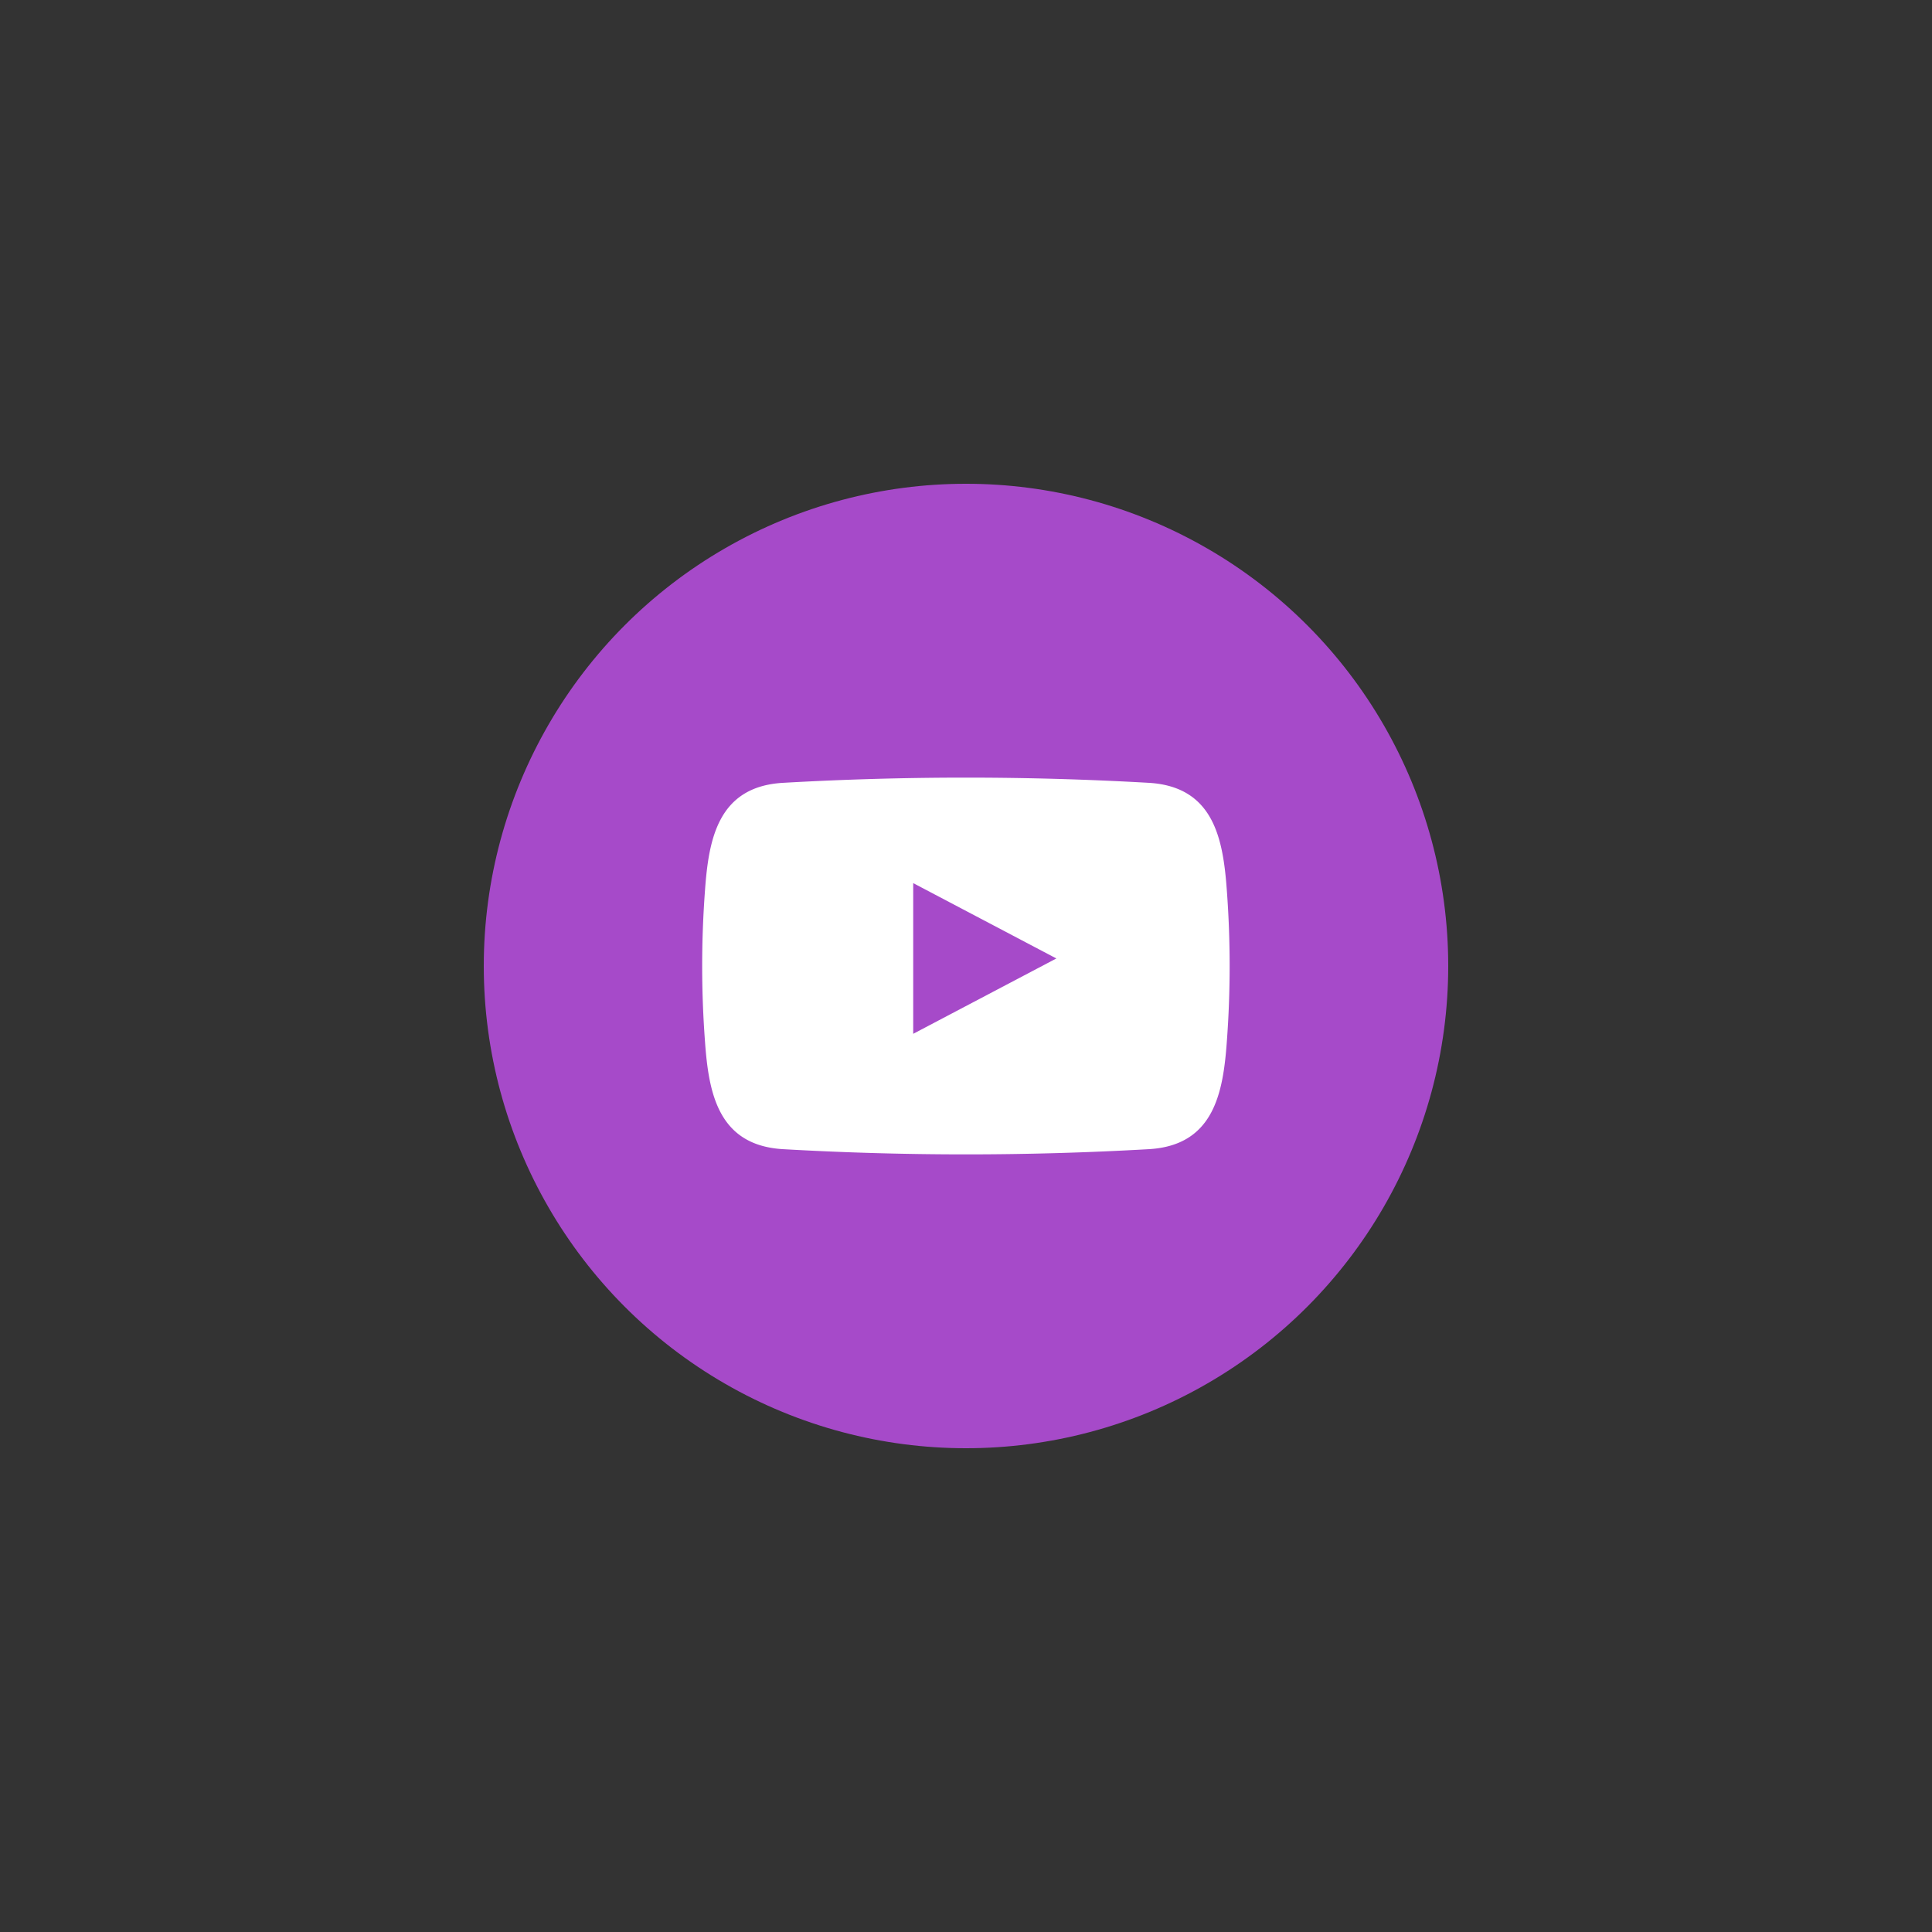 <?xml version="1.0" encoding="UTF-8" standalone="no"?> <svg xmlns="http://www.w3.org/2000/svg" xmlns:xlink="http://www.w3.org/1999/xlink" width="400" height="400" viewBox="0 0 400 400" xml:space="preserve"><rect x="0" y="0" width="400" height="400" fill="#333333" stroke="none"/> <desc>Created with Fabric.js 3.6.2</desc> <defs> </defs> <g transform="matrix(1.56 0 0 1.56 200 200)" id="Layer_1"> <circle style="stroke: none; stroke-width: 1; stroke-dasharray: none; stroke-linecap: butt; stroke-dashoffset: 0; stroke-linejoin: miter; stroke-miterlimit: 4; fill: rgb(166,74,201); fill-rule: nonzero; opacity: 1;" cx="0" cy="0" r="64"></circle> </g> <g transform="matrix(1.56 0 0 1.56 199.99 200)" id="Layer_1"> <path style="stroke: none; stroke-width: 1; stroke-dasharray: none; stroke-linecap: butt; stroke-dashoffset: 0; stroke-linejoin: miter; stroke-miterlimit: 4; fill: rgb(255,255,255); fill-rule: evenodd; opacity: 1;" transform=" translate(-64, -64)" d="M 98.62 53.92 c -0.49 -6.75 -1.72 -13.72 -10.35 -14.23 a 426.5 426.5 0 0 0 -48.55 0 c -8.63 0.5 -9.86 7.48 -10.35 14.23 a 135 135 0 0 0 0 20.16 c 0.49 6.75 1.72 13.72 10.35 14.23 a 426.5 426.5 0 0 0 48.55 0 c 8.63 -0.5 9.86 -7.48 10.35 -14.23 A 135 135 0 0 0 98.62 53.92 Z M 57 73 V 53 L 76 63 Z" stroke-linecap="round"></path> </g> </svg> 